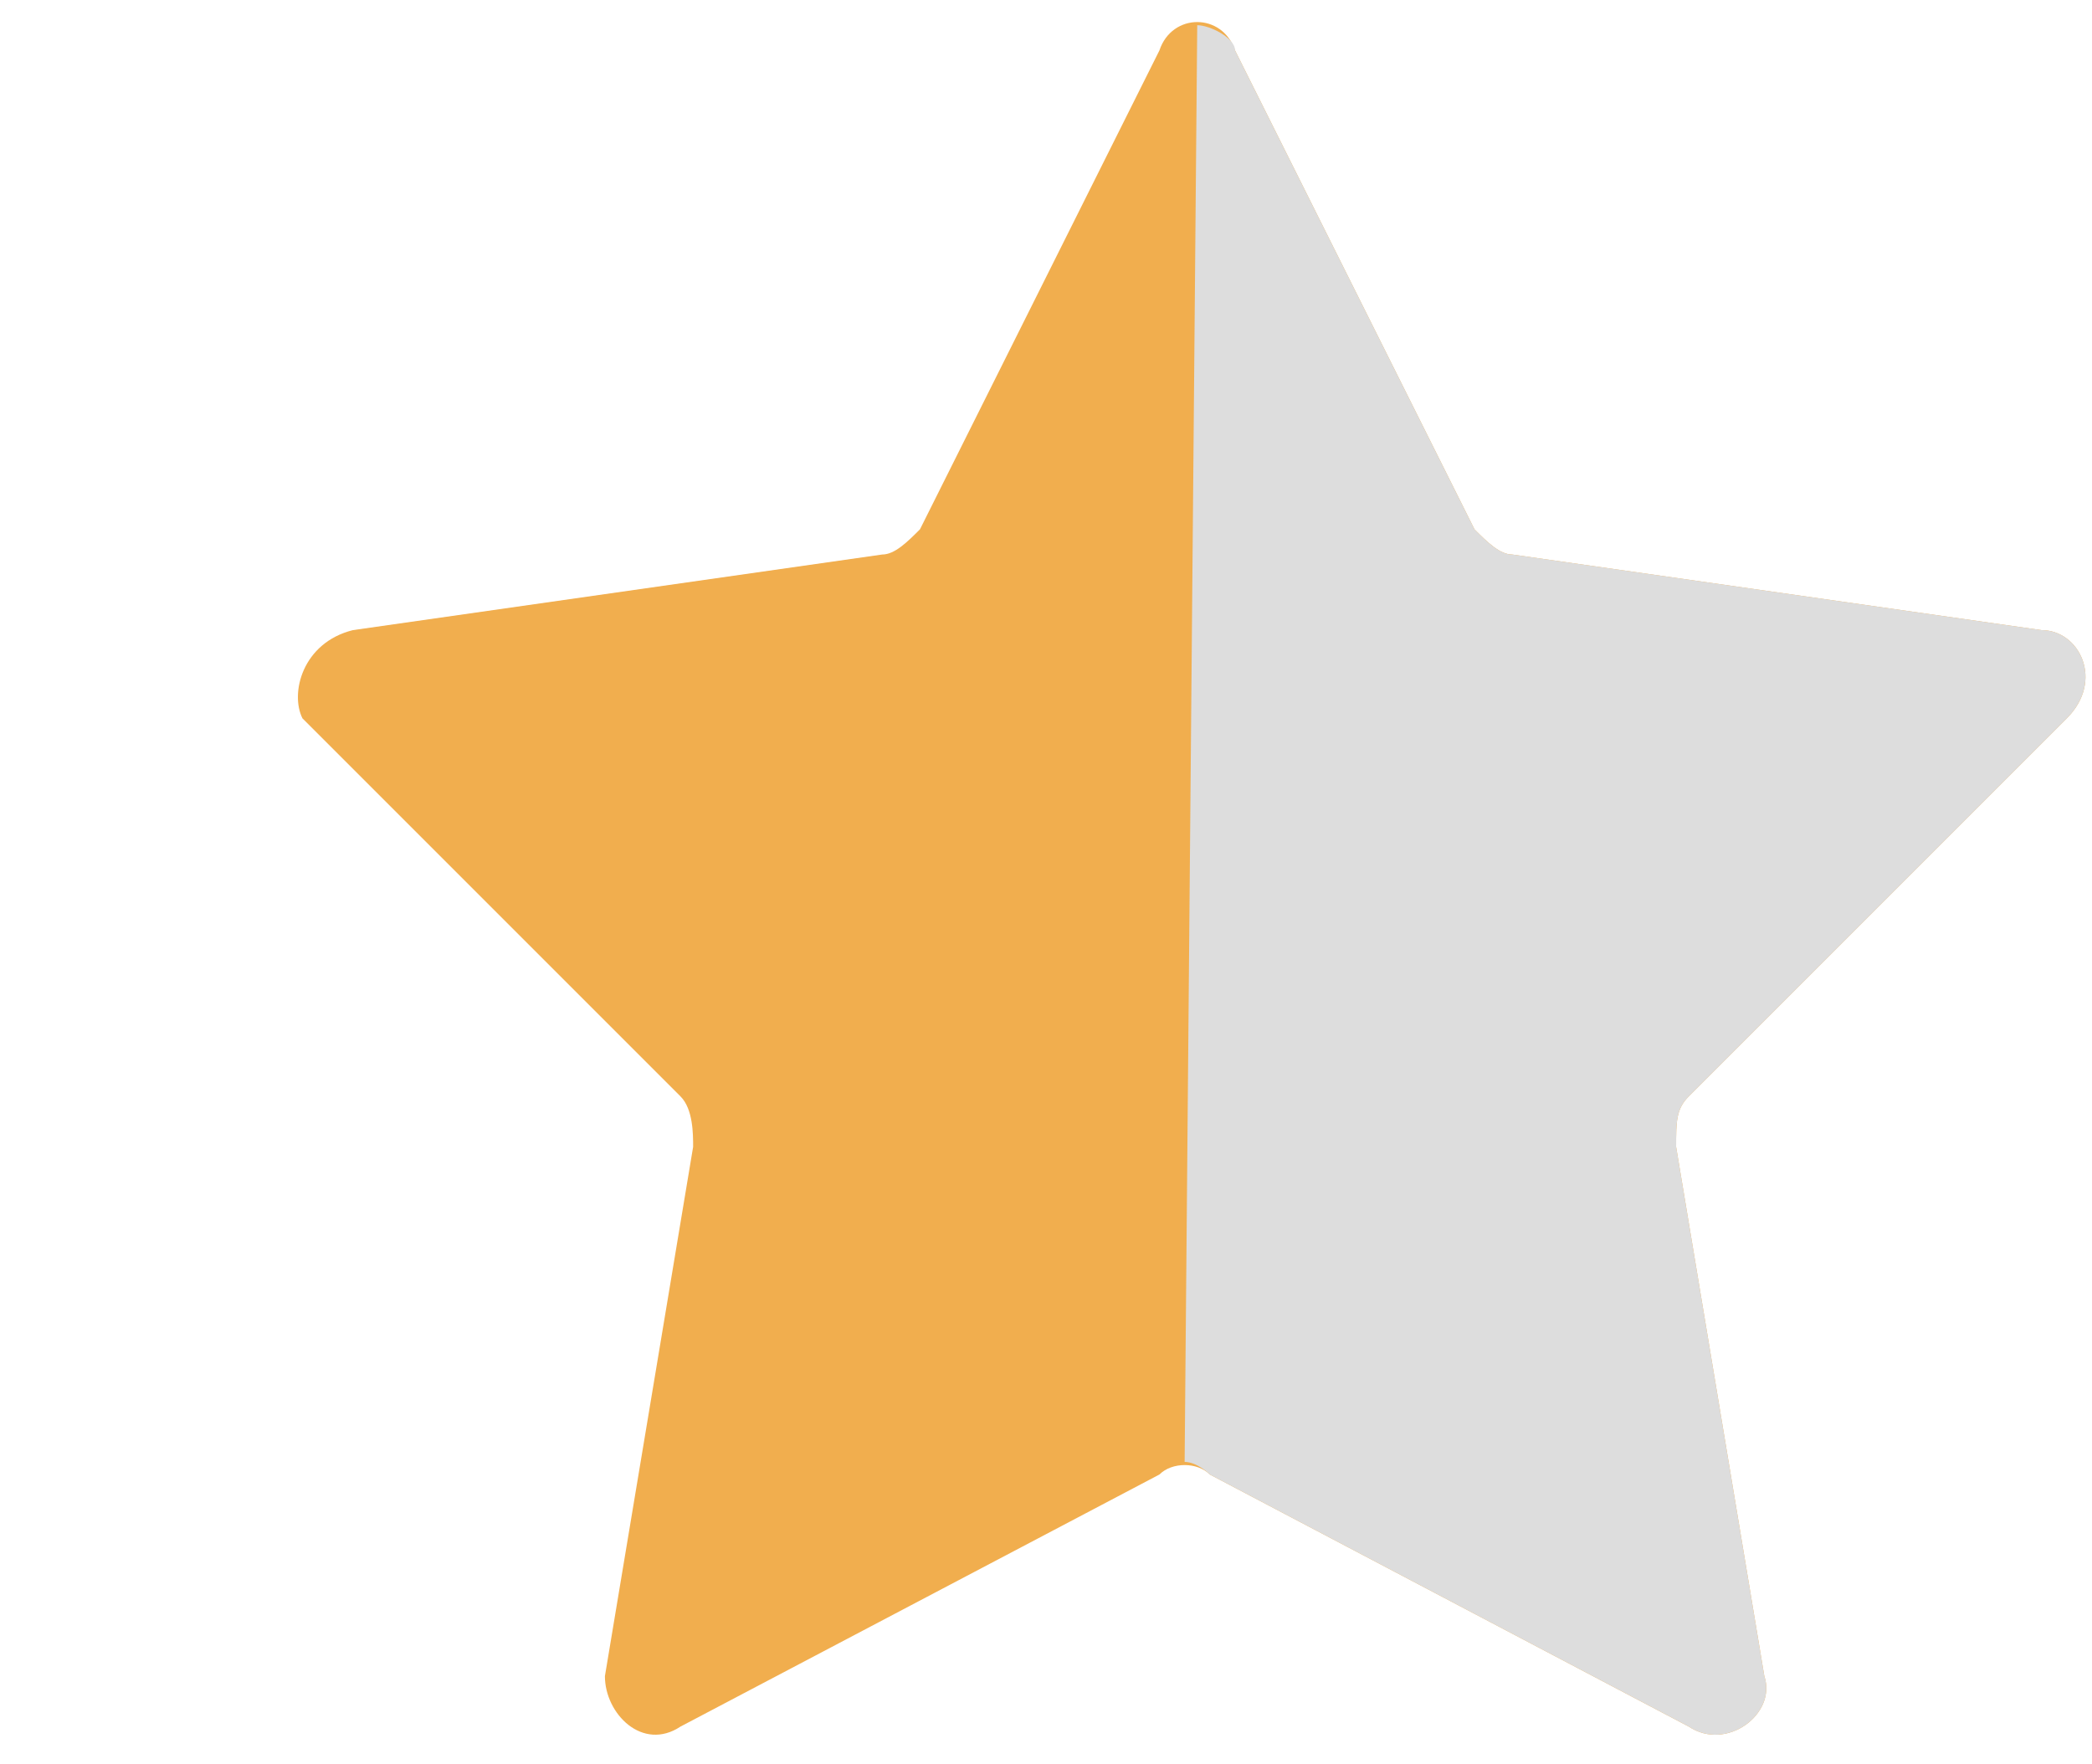 <?xml version="1.0" encoding="utf-8"?>
<!-- Generator: Adobe Illustrator 19.0.0, SVG Export Plug-In . SVG Version: 6.00 Build 0)  -->
<svg version="1.1" id="Layer_1" xmlns="http://www.w3.org/2000/svg" xmlns:xlink="http://www.w3.org/1999/xlink" x="0px" y="0px"
	 width="16.6px" height="14px" viewBox="39 1 16.6 14" style="enable-background:new 39 1 16.6 14;" xml:space="preserve">
<style type="text/css">
	.st0{fill:#F1AE4E;}
	.st1{fill:#DDDDDD;}
</style>
<g id="XMLID_6_">
	<path id="XMLID_1_" class="st0" d="M48.8,1.4l1.9,3.8c0.1,0.1,0.2,0.2,0.3,0.2L55.2,6c0.3,0,0.5,0.4,0.2,0.7l-3,3
		c-0.1,0.1-0.1,0.2-0.1,0.4l0.7,4.2c0.1,0.3-0.3,0.6-0.6,0.4l-3.8-2c-0.1-0.1-0.3-0.1-0.4,0l-3.8,2c-0.3,0.2-0.6-0.1-0.6-0.4
		l0.7-4.2c0-0.1,0-0.3-0.1-0.4l-3-3c-0.1-0.2,0-0.6,0.4-0.7L46,5.4c0.1,0,0.2-0.1,0.3-0.2l1.9-3.8C48.3,1.1,48.7,1.1,48.8,1.4z"/>
</g>
<g id="XMLID_2_">
	<path id="XMLID_3_" class="st1" d="M48.5,1.2c0.1,0,0.3,0.1,0.3,0.2l1.9,3.8c0.1,0.1,0.2,0.2,0.3,0.2L55.2,6c0.3,0,0.5,0.4,0.2,0.7
		l-3,3c-0.1,0.1-0.1,0.2-0.1,0.4l0.7,4.2c0.1,0.3-0.3,0.6-0.6,0.4l-3.8-2c0,0-0.1-0.1-0.2-0.1"/>
</g>
</svg>
